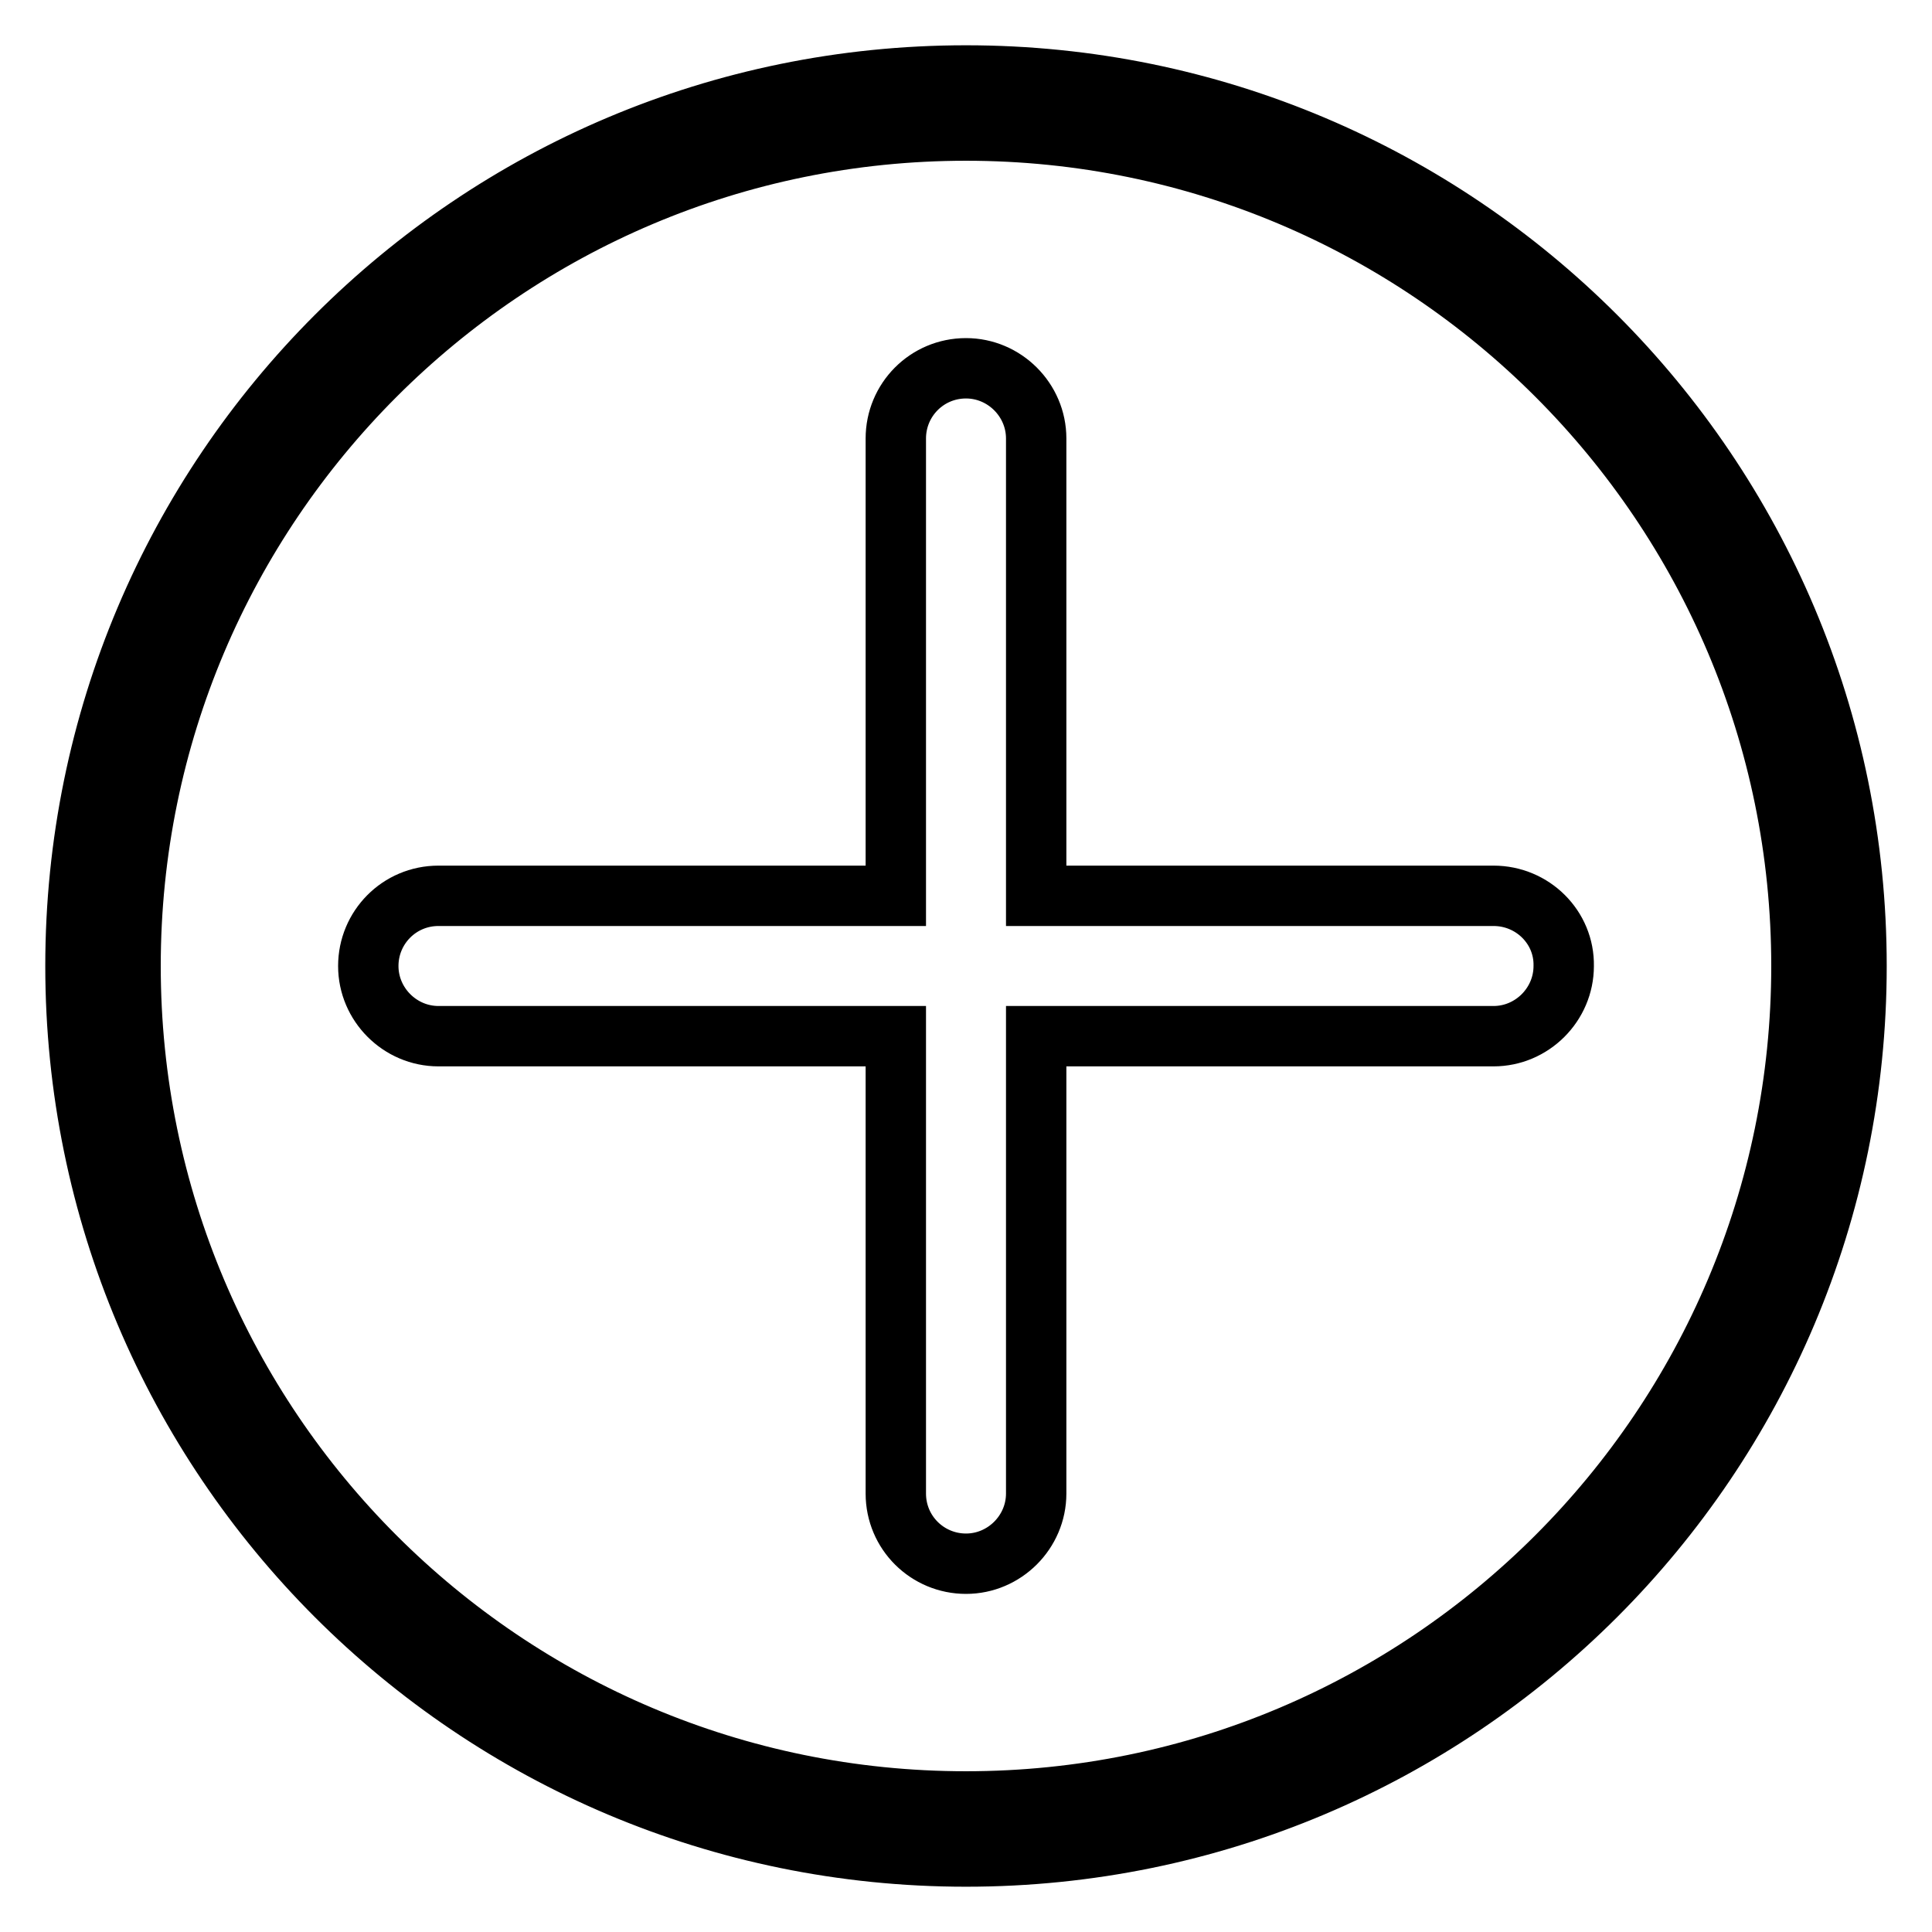 <?xml version="1.0" encoding="utf-8"?>
<!-- Svg Vector Icons : http://www.onlinewebfonts.com/icon -->
<!DOCTYPE svg PUBLIC "-//W3C//DTD SVG 1.1//EN" "http://www.w3.org/Graphics/SVG/1.1/DTD/svg11.dtd">
<svg version="1.1" xmlns="http://www.w3.org/2000/svg" xmlns:xlink="http://www.w3.org/1999/xlink" x="0px" y="0px" viewBox="0 0 256 256" enable-background="new 0 0 256 256" xml:space="preserve">
<g> <path stroke-width="8" fill-opacity="0" stroke="#000000"  d="M128,10C62.8,10,10,62.8,10,128c0,65.2,52.8,118,118,118c65.2,0,118-52.8,118-118C246,62.8,193.2,10,128,10 z M128,238.7c-61.1,0-110.7-49.5-110.7-110.7C17.3,66.9,66.9,17.3,128,17.3S238.7,66.9,238.7,128 C238.7,189.1,189.1,238.7,128,238.7z M197.9,118.7h-60.6V58.1c0-5.1-4.2-9.3-9.3-9.3c-5.2,0-9.3,4.2-9.3,9.3v60.6H58.1 c-5.2,0-9.3,4.2-9.3,9.3c0,5.1,4.2,9.3,9.3,9.3h60.6v60.6c0,5.2,4.2,9.3,9.3,9.3c5.1,0,9.3-4.2,9.3-9.3v-60.6h60.6 c5.1,0,9.3-4.2,9.3-9.3C207.3,122.9,203.1,118.7,197.9,118.7z"/></g>
</svg>